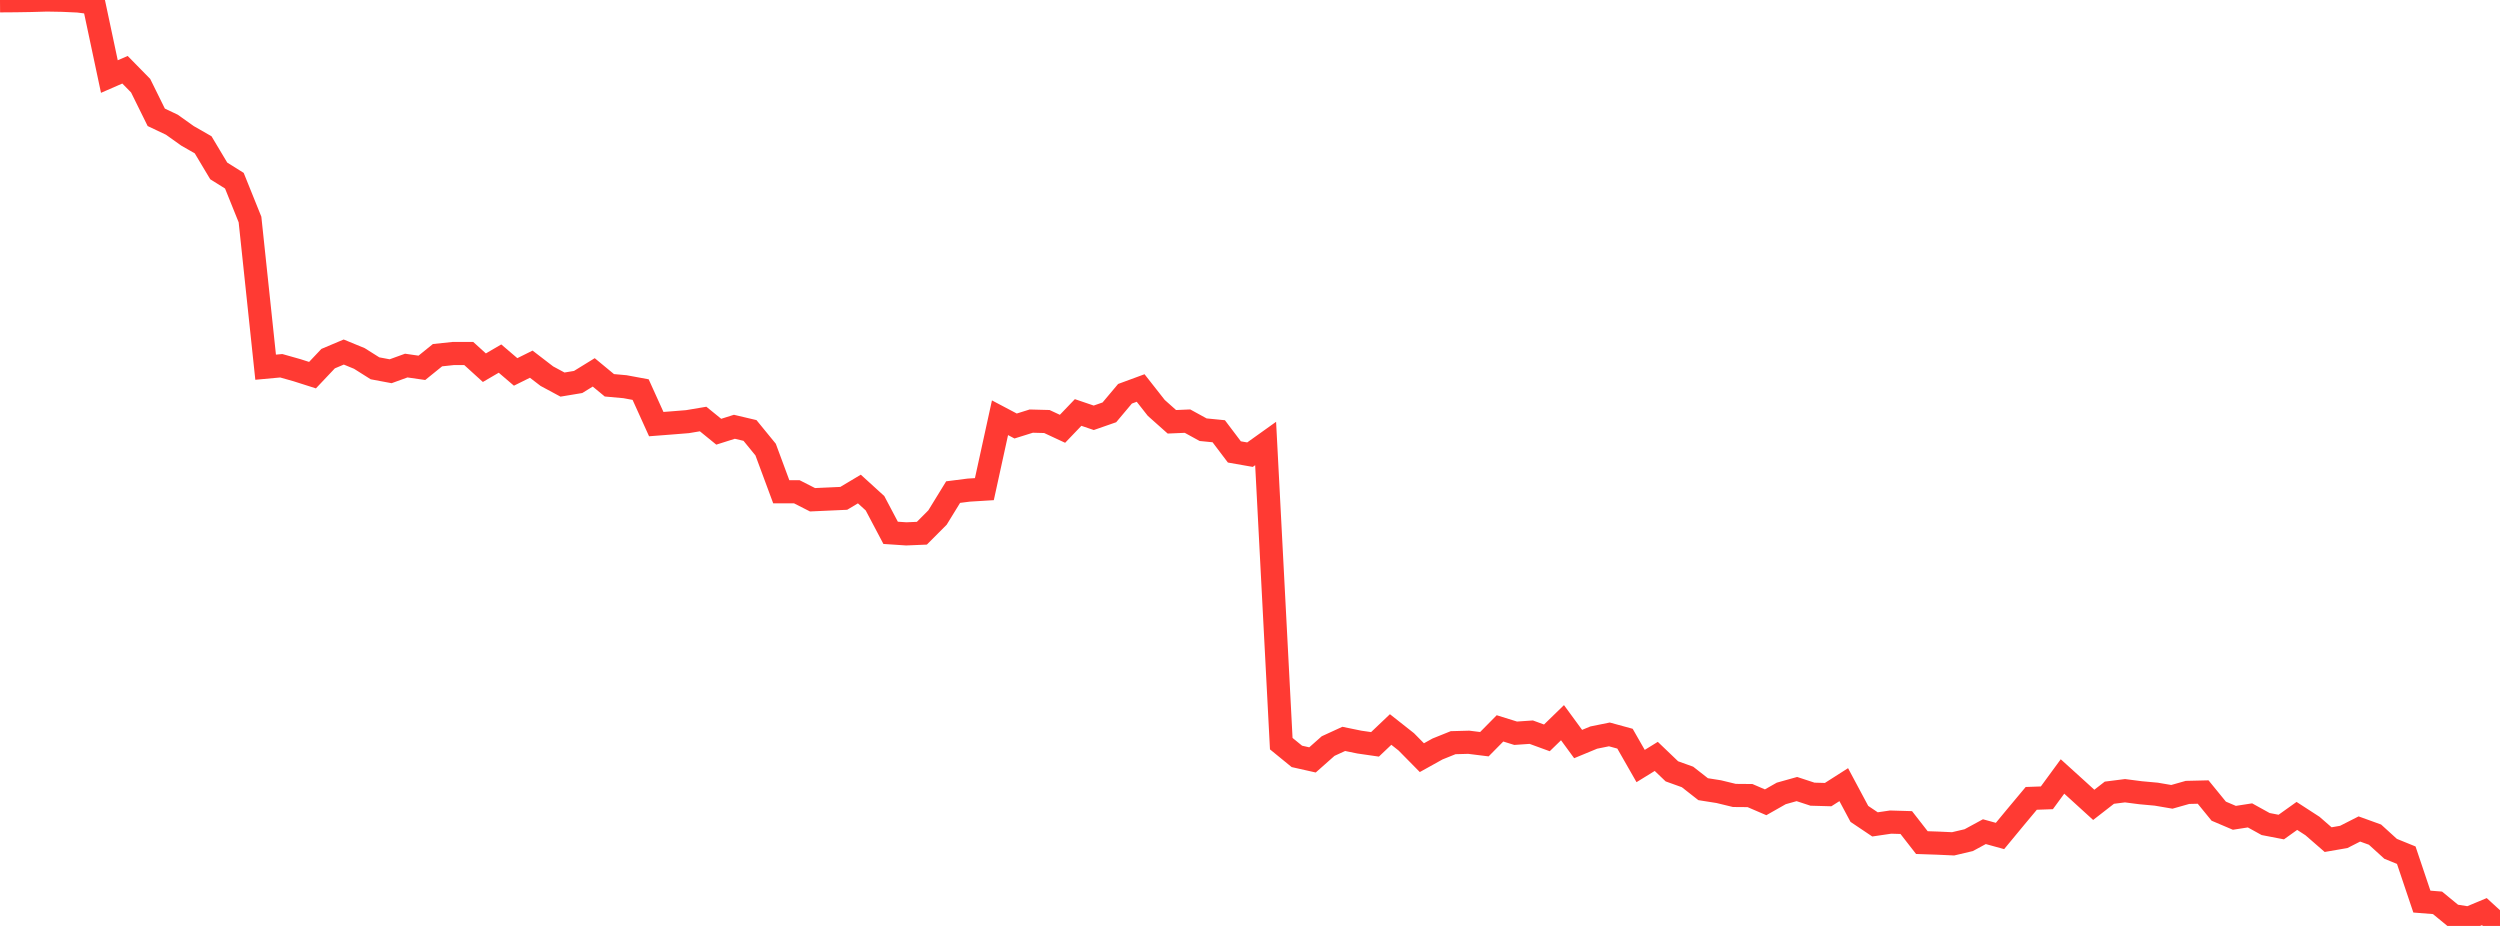 <?xml version="1.0" standalone="no"?>
<!DOCTYPE svg PUBLIC "-//W3C//DTD SVG 1.1//EN" "http://www.w3.org/Graphics/SVG/1.1/DTD/svg11.dtd">

<svg width="135" height="50" viewBox="0 0 135 50" preserveAspectRatio="none" 
  xmlns="http://www.w3.org/2000/svg"
  xmlns:xlink="http://www.w3.org/1999/xlink">


<polyline points="0.0, 0.044 0.844, 0.038 1.688, 0.024 2.531, 0.0 3.375, 0.015 4.219, 0.053 5.062, 0.16 5.906, 4.134 6.75, 3.766 7.594, 4.626 8.438, 6.335 9.281, 6.735 10.125, 7.336 10.969, 7.819 11.812, 9.23 12.656, 9.758 13.5, 11.853 14.344, 19.829 15.188, 19.751 16.031, 19.989 16.875, 20.258 17.719, 19.366 18.562, 19.01 19.406, 19.357 20.25, 19.889 21.094, 20.047 21.938, 19.741 22.781, 19.863 23.625, 19.18 24.469, 19.09 25.312, 19.089 26.156, 19.856 27.0, 19.363 27.844, 20.084 28.688, 19.665 29.531, 20.313 30.375, 20.767 31.219, 20.627 32.062, 20.108 32.906, 20.806 33.75, 20.882 34.594, 21.038 35.438, 22.902 36.281, 22.837 37.125, 22.769 37.969, 22.627 38.812, 23.313 39.656, 23.046 40.5, 23.245 41.344, 24.278 42.188, 26.555 43.031, 26.557 43.875, 26.987 44.719, 26.949 45.562, 26.911 46.406, 26.407 47.25, 27.175 48.094, 28.773 48.938, 28.829 49.781, 28.794 50.625, 27.947 51.469, 26.573 52.312, 26.466 53.156, 26.414 54.0, 22.558 54.844, 23.004 55.688, 22.74 56.531, 22.762 57.375, 23.155 58.219, 22.274 59.062, 22.561 59.906, 22.267 60.75, 21.263 61.594, 20.952 62.438, 22.026 63.281, 22.777 64.125, 22.741 64.969, 23.204 65.812, 23.287 66.656, 24.404 67.5, 24.552 68.344, 23.949 69.188, 40.157 70.031, 40.845 70.875, 41.035 71.719, 40.287 72.562, 39.9 73.406, 40.073 74.25, 40.195 75.094, 39.393 75.938, 40.059 76.781, 40.914 77.625, 40.445 78.469, 40.105 79.312, 40.082 80.156, 40.187 81.0, 39.332 81.844, 39.595 82.688, 39.537 83.531, 39.845 84.375, 39.025 85.219, 40.178 86.062, 39.829 86.906, 39.658 87.75, 39.889 88.594, 41.366 89.438, 40.845 90.281, 41.652 91.125, 41.955 91.969, 42.616 92.812, 42.749 93.656, 42.954 94.5, 42.961 95.344, 43.324 96.188, 42.845 97.031, 42.609 97.875, 42.886 98.719, 42.909 99.562, 42.371 100.406, 43.95 101.25, 44.517 102.094, 44.393 102.938, 44.418 103.781, 45.5 104.625, 45.529 105.469, 45.567 106.312, 45.368 107.156, 44.91 108.0, 45.143 108.844, 44.122 109.688, 43.112 110.531, 43.082 111.375, 41.929 112.219, 42.694 113.062, 43.462 113.906, 42.806 114.75, 42.699 115.594, 42.808 116.438, 42.885 117.281, 43.029 118.125, 42.79 118.969, 42.77 119.812, 43.803 120.656, 44.162 121.5, 44.031 122.344, 44.498 123.188, 44.661 124.031, 44.059 124.875, 44.606 125.719, 45.34 126.562, 45.194 127.406, 44.765 128.25, 45.07 129.094, 45.837 129.938, 46.18 130.781, 48.686 131.625, 48.753 132.469, 49.446 133.312, 49.579 134.156, 49.227 135.0, 50.0" fill="none" stroke="#ff3a33" stroke-width="1.25"/>

</svg>